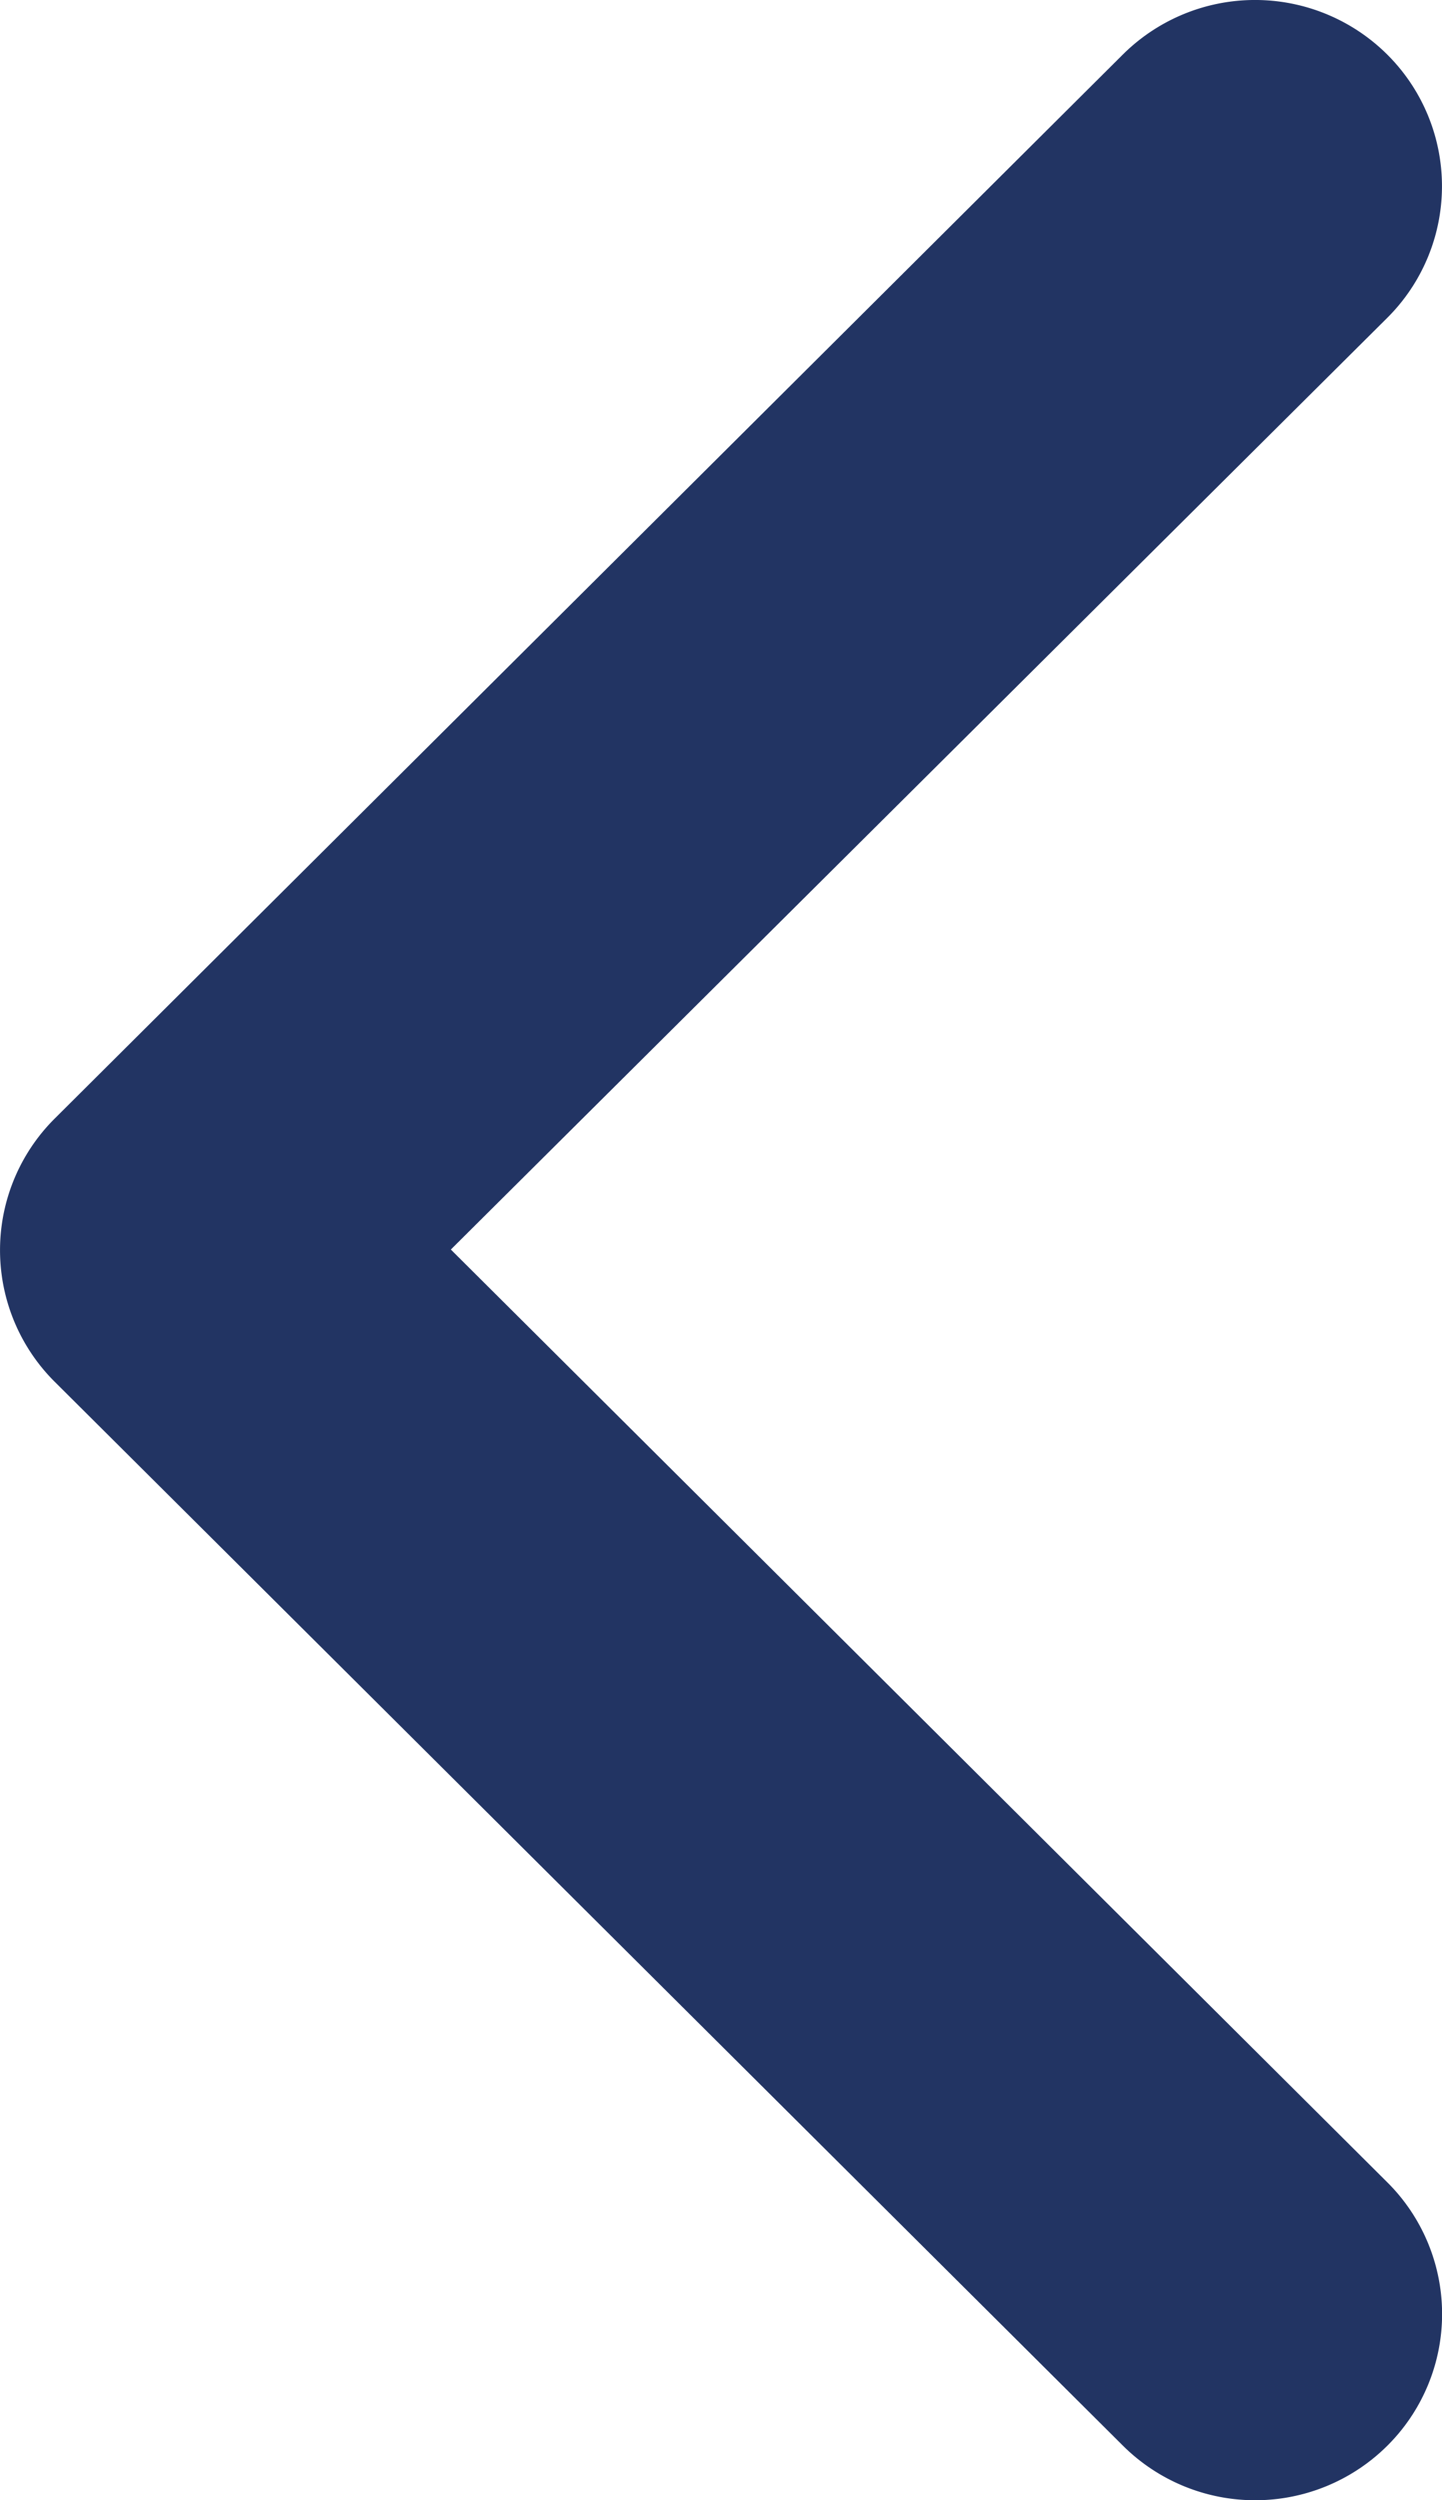 <svg xmlns="http://www.w3.org/2000/svg" width="12.429" height="21.544" viewBox="0 0 12.429 21.544">
  <g id="Group_23547" data-name="Group 23547" transform="translate(48.929 48.044) rotate(180)">
    <g id="Group_23169" data-name="Group 23169" transform="translate(36.5 26.5)">
      <path id="Path_24389" data-name="Path 24389" d="M18.805,11.957a1.6,1.6,0,0,0,2.269,0,1.616,1.616,0,0,0,0-2.279L11.906.472a1.6,1.6,0,0,0-2.269,0L.47,9.679a1.616,1.616,0,0,0,0,2.279,1.6,1.6,0,0,0,2.269,0l8.038-8.072Z" transform="translate(12.429) rotate(90)" fill="#223463" fill-rule="evenodd"/>
    </g>
  </g>
</svg>
